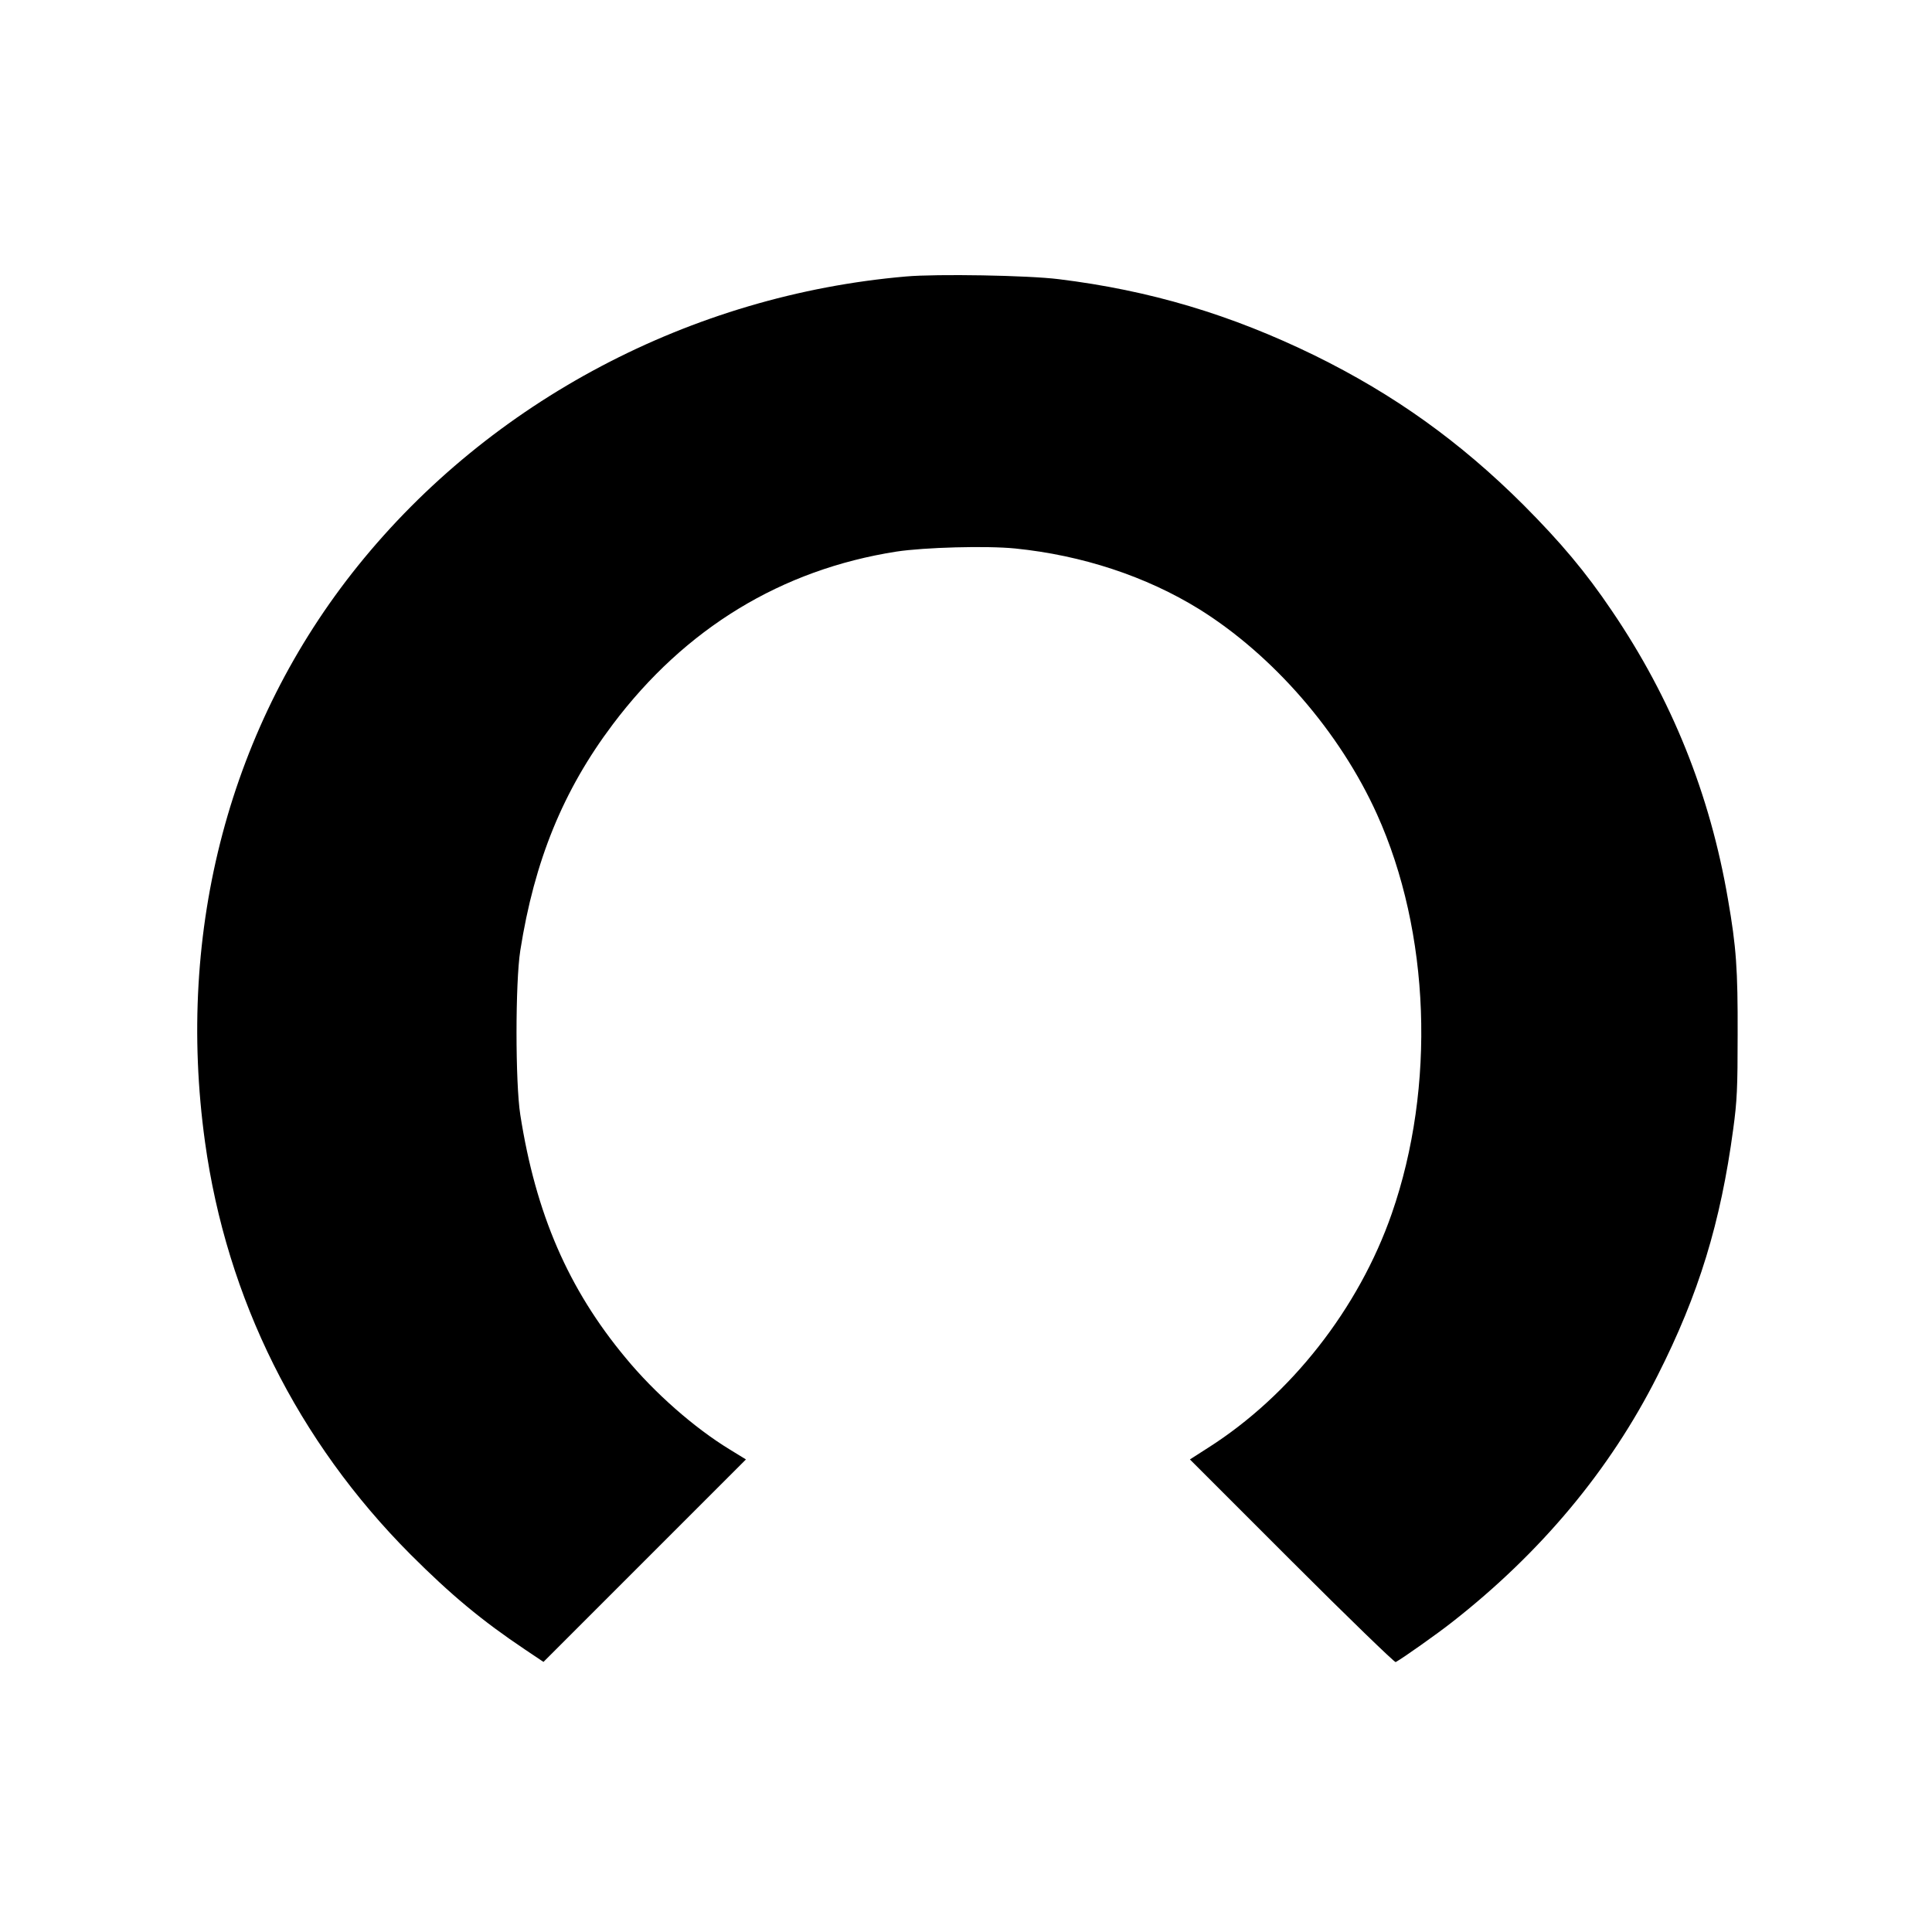 <?xml version="1.0" standalone="no"?>
<!DOCTYPE svg PUBLIC "-//W3C//DTD SVG 20010904//EN"
 "http://www.w3.org/TR/2001/REC-SVG-20010904/DTD/svg10.dtd">
<svg version="1.0" xmlns="http://www.w3.org/2000/svg"
 width="1000pt" height="1000pt" viewBox="0 0 1000 1000"
 preserveAspectRatio="xMidYMid meet">
<g transform="translate(0,1000) scale(0.1,-0.1)"
fill="#000000" stroke="none">
<path d="M4690 8569 c-1113 -96 -2150 -644 -2837 -1497 -662 -822 -944 -1884
-792 -2982 112 -812 480 -1550 1064 -2136 210 -210 370 -343 594 -493 l94 -63
524 524 524 524 -83 51 c-184 112 -390 293 -540 475 -297 357 -465 746 -545
1258 -26 166 -26 685 0 850 73 465 222 830 479 1171 374 497 873 801 1468 894
145 22 466 31 615 16 346 -35 677 -144 952 -314 382 -238 728 -636 920 -1061
276 -611 305 -1411 77 -2067 -171 -492 -524 -942 -953 -1214 l-92 -59 527
-527 c290 -290 533 -525 538 -522 38 21 216 147 291 206 460 360 818 788 1064
1276 214 422 327 793 392 1276 20 146 23 215 23 490 1 338 -7 453 -50 700 -93
545 -292 1039 -602 1495 -135 200 -263 352 -456 546 -329 328 -670 572 -1081
774 -434 212 -853 337 -1325 395 -159 20 -631 28 -790 14z"/>
</g>
</svg>
